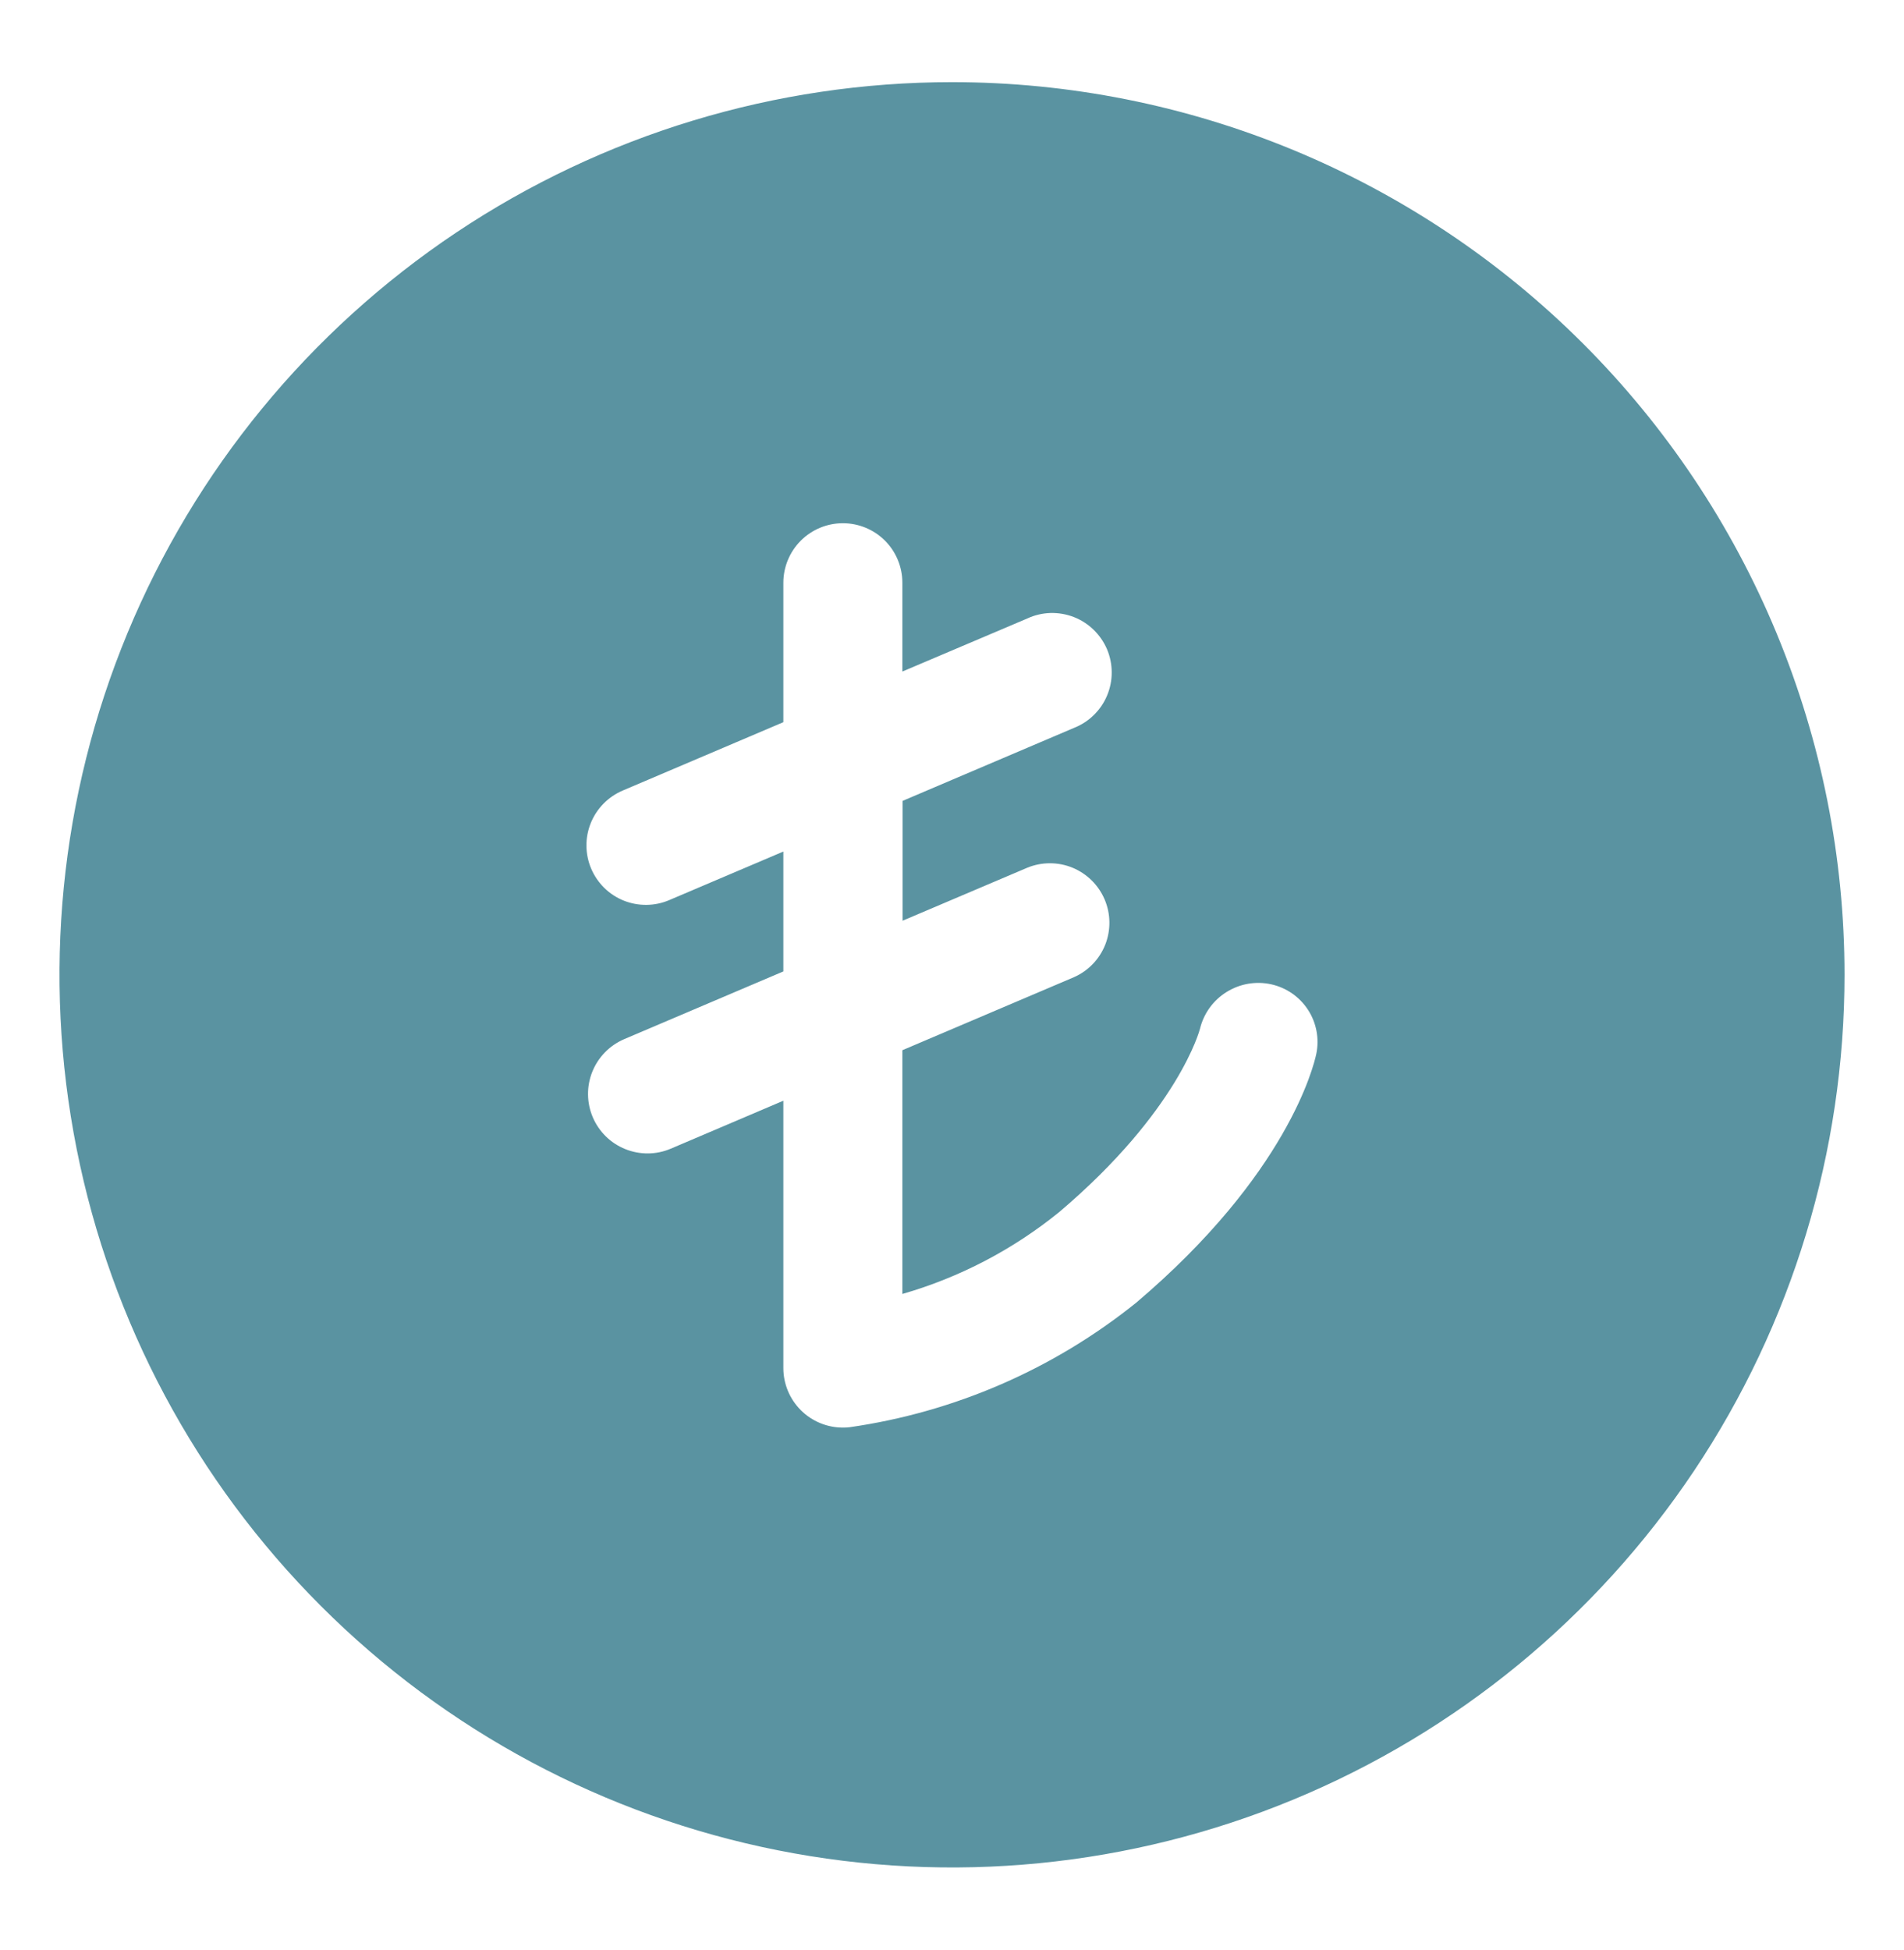 <svg width="42" height="43" viewBox="0 0 42 43" fill="none" xmlns="http://www.w3.org/2000/svg">
<path d="M21 1.812C17.106 1.812 13.3 2.967 10.062 5.13C6.825 7.294 4.301 10.368 2.811 13.966C1.321 17.563 0.931 21.522 1.691 25.341C2.45 29.16 4.325 32.668 7.079 35.421C9.832 38.175 13.34 40.05 17.159 40.809C20.978 41.569 24.937 41.179 28.534 39.689C32.132 38.199 35.206 35.675 37.37 32.438C39.533 29.2 40.688 25.394 40.688 21.5C40.688 18.915 40.178 16.355 39.189 13.966C38.2 11.577 36.749 9.407 34.921 7.579C33.093 5.751 30.923 4.301 28.534 3.311C26.145 2.322 23.585 1.812 21 1.812ZM29.036 23.244C28.981 23.506 28.401 25.9 25.065 28.73C23.242 30.197 21.057 31.146 18.741 31.478C18.692 31.484 18.642 31.486 18.593 31.486C18.245 31.486 17.911 31.348 17.665 31.102C17.419 30.856 17.28 30.522 17.28 30.174V24.277L14.798 25.334C14.478 25.471 14.116 25.474 13.793 25.344C13.47 25.214 13.213 24.962 13.076 24.641C12.94 24.321 12.936 23.96 13.066 23.637C13.196 23.314 13.449 23.056 13.769 22.919L17.28 21.425V18.781L14.763 19.852C14.443 19.989 14.081 19.992 13.758 19.863C13.435 19.733 13.178 19.48 13.041 19.159C12.905 18.839 12.901 18.478 13.031 18.155C13.161 17.832 13.414 17.574 13.734 17.437L17.28 15.928V12.852C17.28 12.504 17.419 12.17 17.665 11.924C17.911 11.678 18.245 11.54 18.593 11.54C18.941 11.54 19.275 11.678 19.521 11.924C19.767 12.17 19.905 12.504 19.905 12.852V14.811L22.663 13.64C22.822 13.566 22.994 13.526 23.17 13.52C23.345 13.515 23.52 13.545 23.684 13.608C23.848 13.671 23.997 13.767 24.123 13.889C24.249 14.011 24.35 14.157 24.419 14.318C24.487 14.479 24.523 14.653 24.523 14.829C24.524 15.004 24.489 15.178 24.421 15.34C24.354 15.502 24.254 15.648 24.128 15.771C24.003 15.894 23.854 15.99 23.691 16.054L19.91 17.664V20.307L22.663 19.137C22.982 19.007 23.34 19.007 23.659 19.138C23.977 19.269 24.232 19.521 24.367 19.838C24.502 20.155 24.507 20.513 24.381 20.834C24.254 21.155 24.006 21.413 23.691 21.552L19.905 23.163V28.539C21.169 28.175 22.346 27.56 23.367 26.731C26.003 24.495 26.467 22.706 26.471 22.687C26.553 22.352 26.763 22.061 27.057 21.879C27.35 21.696 27.703 21.635 28.04 21.709C28.375 21.783 28.667 21.985 28.853 22.272C29.04 22.559 29.105 22.909 29.036 23.244Z" fill="#5A93A1"/>
</svg>
